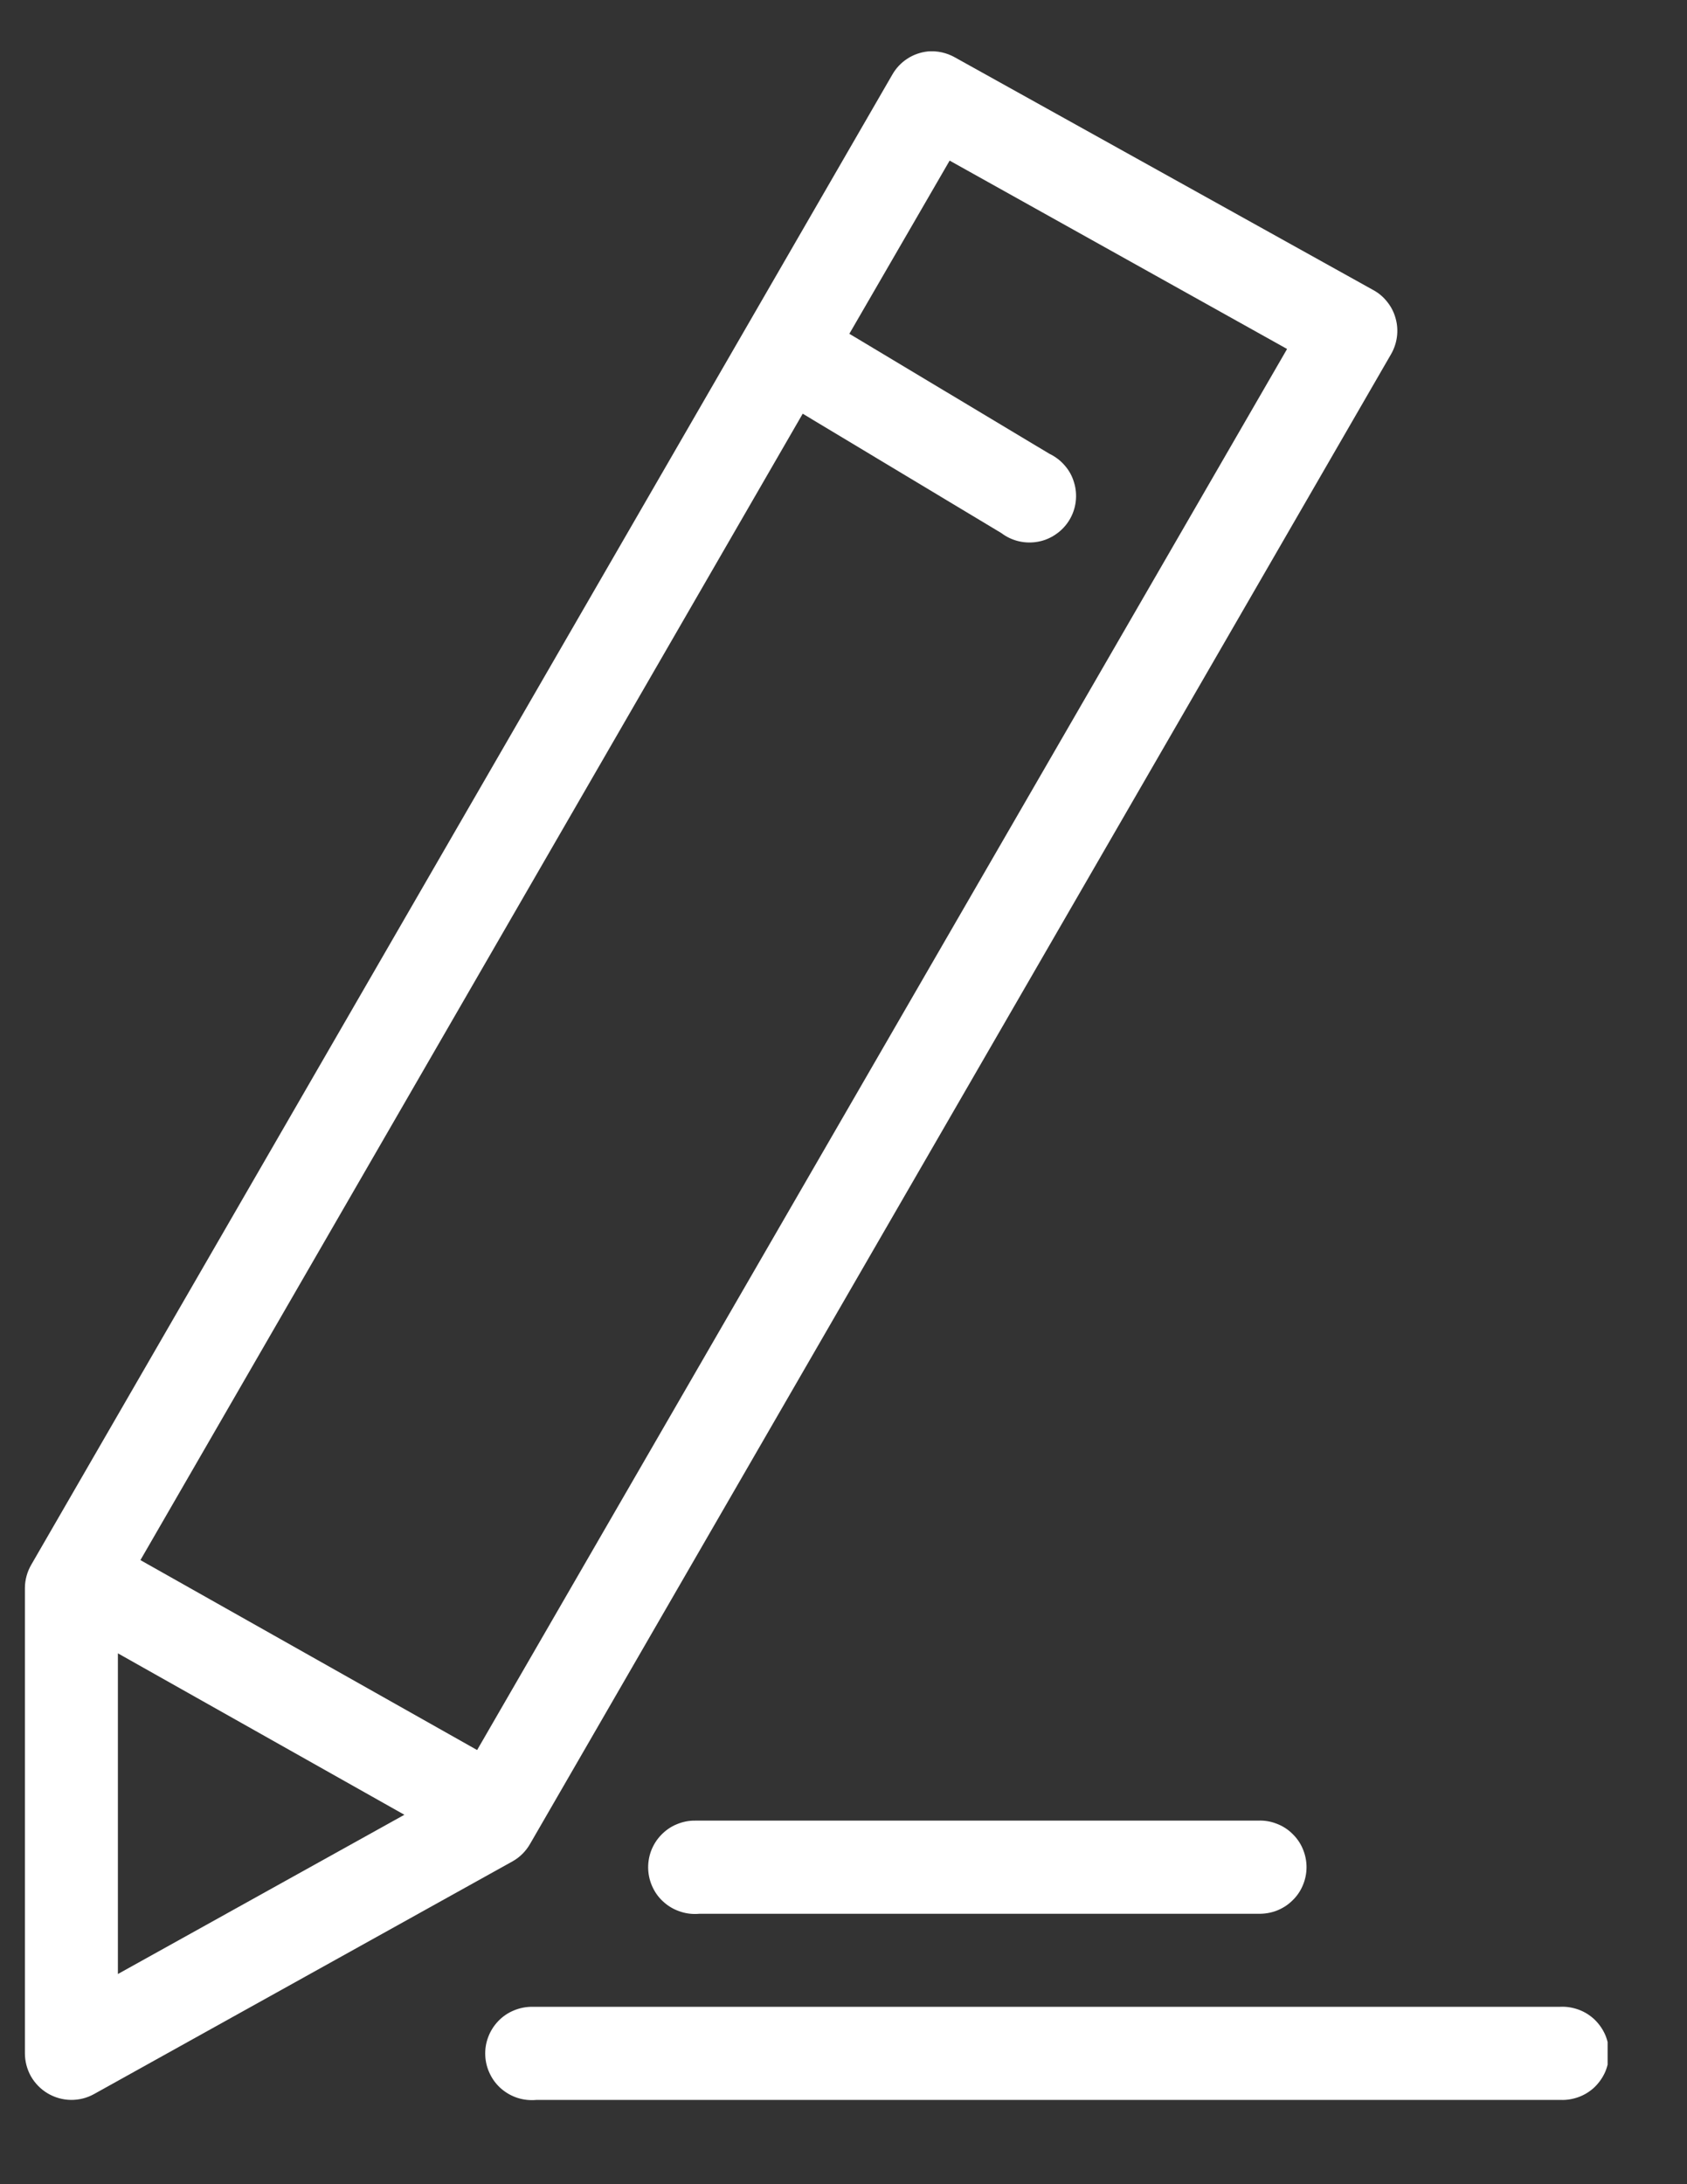 <svg width="17" height="22" viewBox="0 0 17 22" fill="none" xmlns="http://www.w3.org/2000/svg">
<rect x="0" y="0" width="17" height="22" fill="#333333" stroke="none"/>
<g clip-path="url(#clip0_2_3309)">
<path d="M9.35 0.518C9.276 0.526 9.204 0.551 9.142 0.592C9.079 0.633 9.028 0.688 8.991 0.753L0.317 15.757C0.275 15.828 0.252 15.909 0.251 15.992V20.681C0.251 20.762 0.272 20.843 0.312 20.914C0.353 20.985 0.411 21.044 0.482 21.086C0.552 21.127 0.632 21.15 0.714 21.151C0.796 21.152 0.876 21.132 0.948 21.092L5.167 18.747C5.241 18.705 5.301 18.644 5.343 18.57L14.018 3.567C14.049 3.513 14.069 3.454 14.077 3.392C14.085 3.331 14.081 3.268 14.064 3.208C14.048 3.148 14.02 3.092 13.981 3.043C13.943 2.994 13.896 2.953 13.841 2.923L9.621 0.577C9.539 0.531 9.444 0.51 9.35 0.518ZM9.57 1.618L12.97 3.515L4.808 17.627L1.415 15.714L8.089 4.167L10.09 5.369C10.143 5.409 10.203 5.437 10.267 5.452C10.331 5.467 10.398 5.468 10.462 5.456C10.527 5.444 10.588 5.418 10.642 5.38C10.696 5.343 10.742 5.294 10.776 5.238C10.81 5.182 10.832 5.119 10.84 5.054C10.848 4.989 10.843 4.922 10.823 4.859C10.805 4.796 10.773 4.738 10.729 4.688C10.687 4.639 10.633 4.598 10.574 4.57L8.559 3.362L9.57 1.617V1.618ZM1.188 16.653L4.075 18.279L1.188 19.883V16.653ZM7.005 18.338C6.941 18.337 6.878 18.35 6.819 18.375C6.76 18.399 6.707 18.436 6.663 18.482C6.618 18.528 6.584 18.583 6.561 18.643C6.539 18.703 6.529 18.766 6.532 18.83C6.535 18.894 6.551 18.957 6.579 19.014C6.607 19.072 6.646 19.123 6.695 19.164C6.743 19.206 6.8 19.237 6.861 19.256C6.922 19.276 6.986 19.282 7.05 19.276H12.677C12.74 19.278 12.803 19.268 12.862 19.246C12.922 19.223 12.976 19.189 13.021 19.145C13.067 19.102 13.104 19.049 13.128 18.991C13.153 18.933 13.166 18.87 13.166 18.807C13.166 18.743 13.153 18.681 13.128 18.622C13.104 18.564 13.067 18.512 13.021 18.468C12.976 18.424 12.922 18.39 12.862 18.368C12.803 18.345 12.74 18.335 12.677 18.338H7.005ZM5.364 20.213C5.3 20.213 5.237 20.225 5.178 20.25C5.119 20.274 5.065 20.311 5.021 20.357C4.977 20.403 4.942 20.458 4.92 20.517C4.897 20.577 4.887 20.641 4.89 20.705C4.893 20.769 4.909 20.832 4.937 20.889C4.965 20.947 5.004 20.998 5.053 21.04C5.101 21.081 5.158 21.113 5.219 21.132C5.28 21.151 5.344 21.157 5.408 21.151H15.725C15.788 21.154 15.851 21.143 15.911 21.121C15.97 21.099 16.024 21.065 16.07 21.021C16.115 20.977 16.152 20.924 16.177 20.866C16.201 20.808 16.214 20.745 16.214 20.682C16.214 20.619 16.201 20.556 16.177 20.498C16.152 20.44 16.115 20.387 16.07 20.343C16.024 20.299 15.97 20.265 15.911 20.243C15.851 20.221 15.788 20.21 15.725 20.213H5.364Z" fill="white"/>
</g>
<defs>
<clipPath id="clip0_2_3309">
<rect width="15.95" height="20.987" fill="white" transform="translate(0.25 0.517)"/>
</clipPath>
</defs>
</svg>
